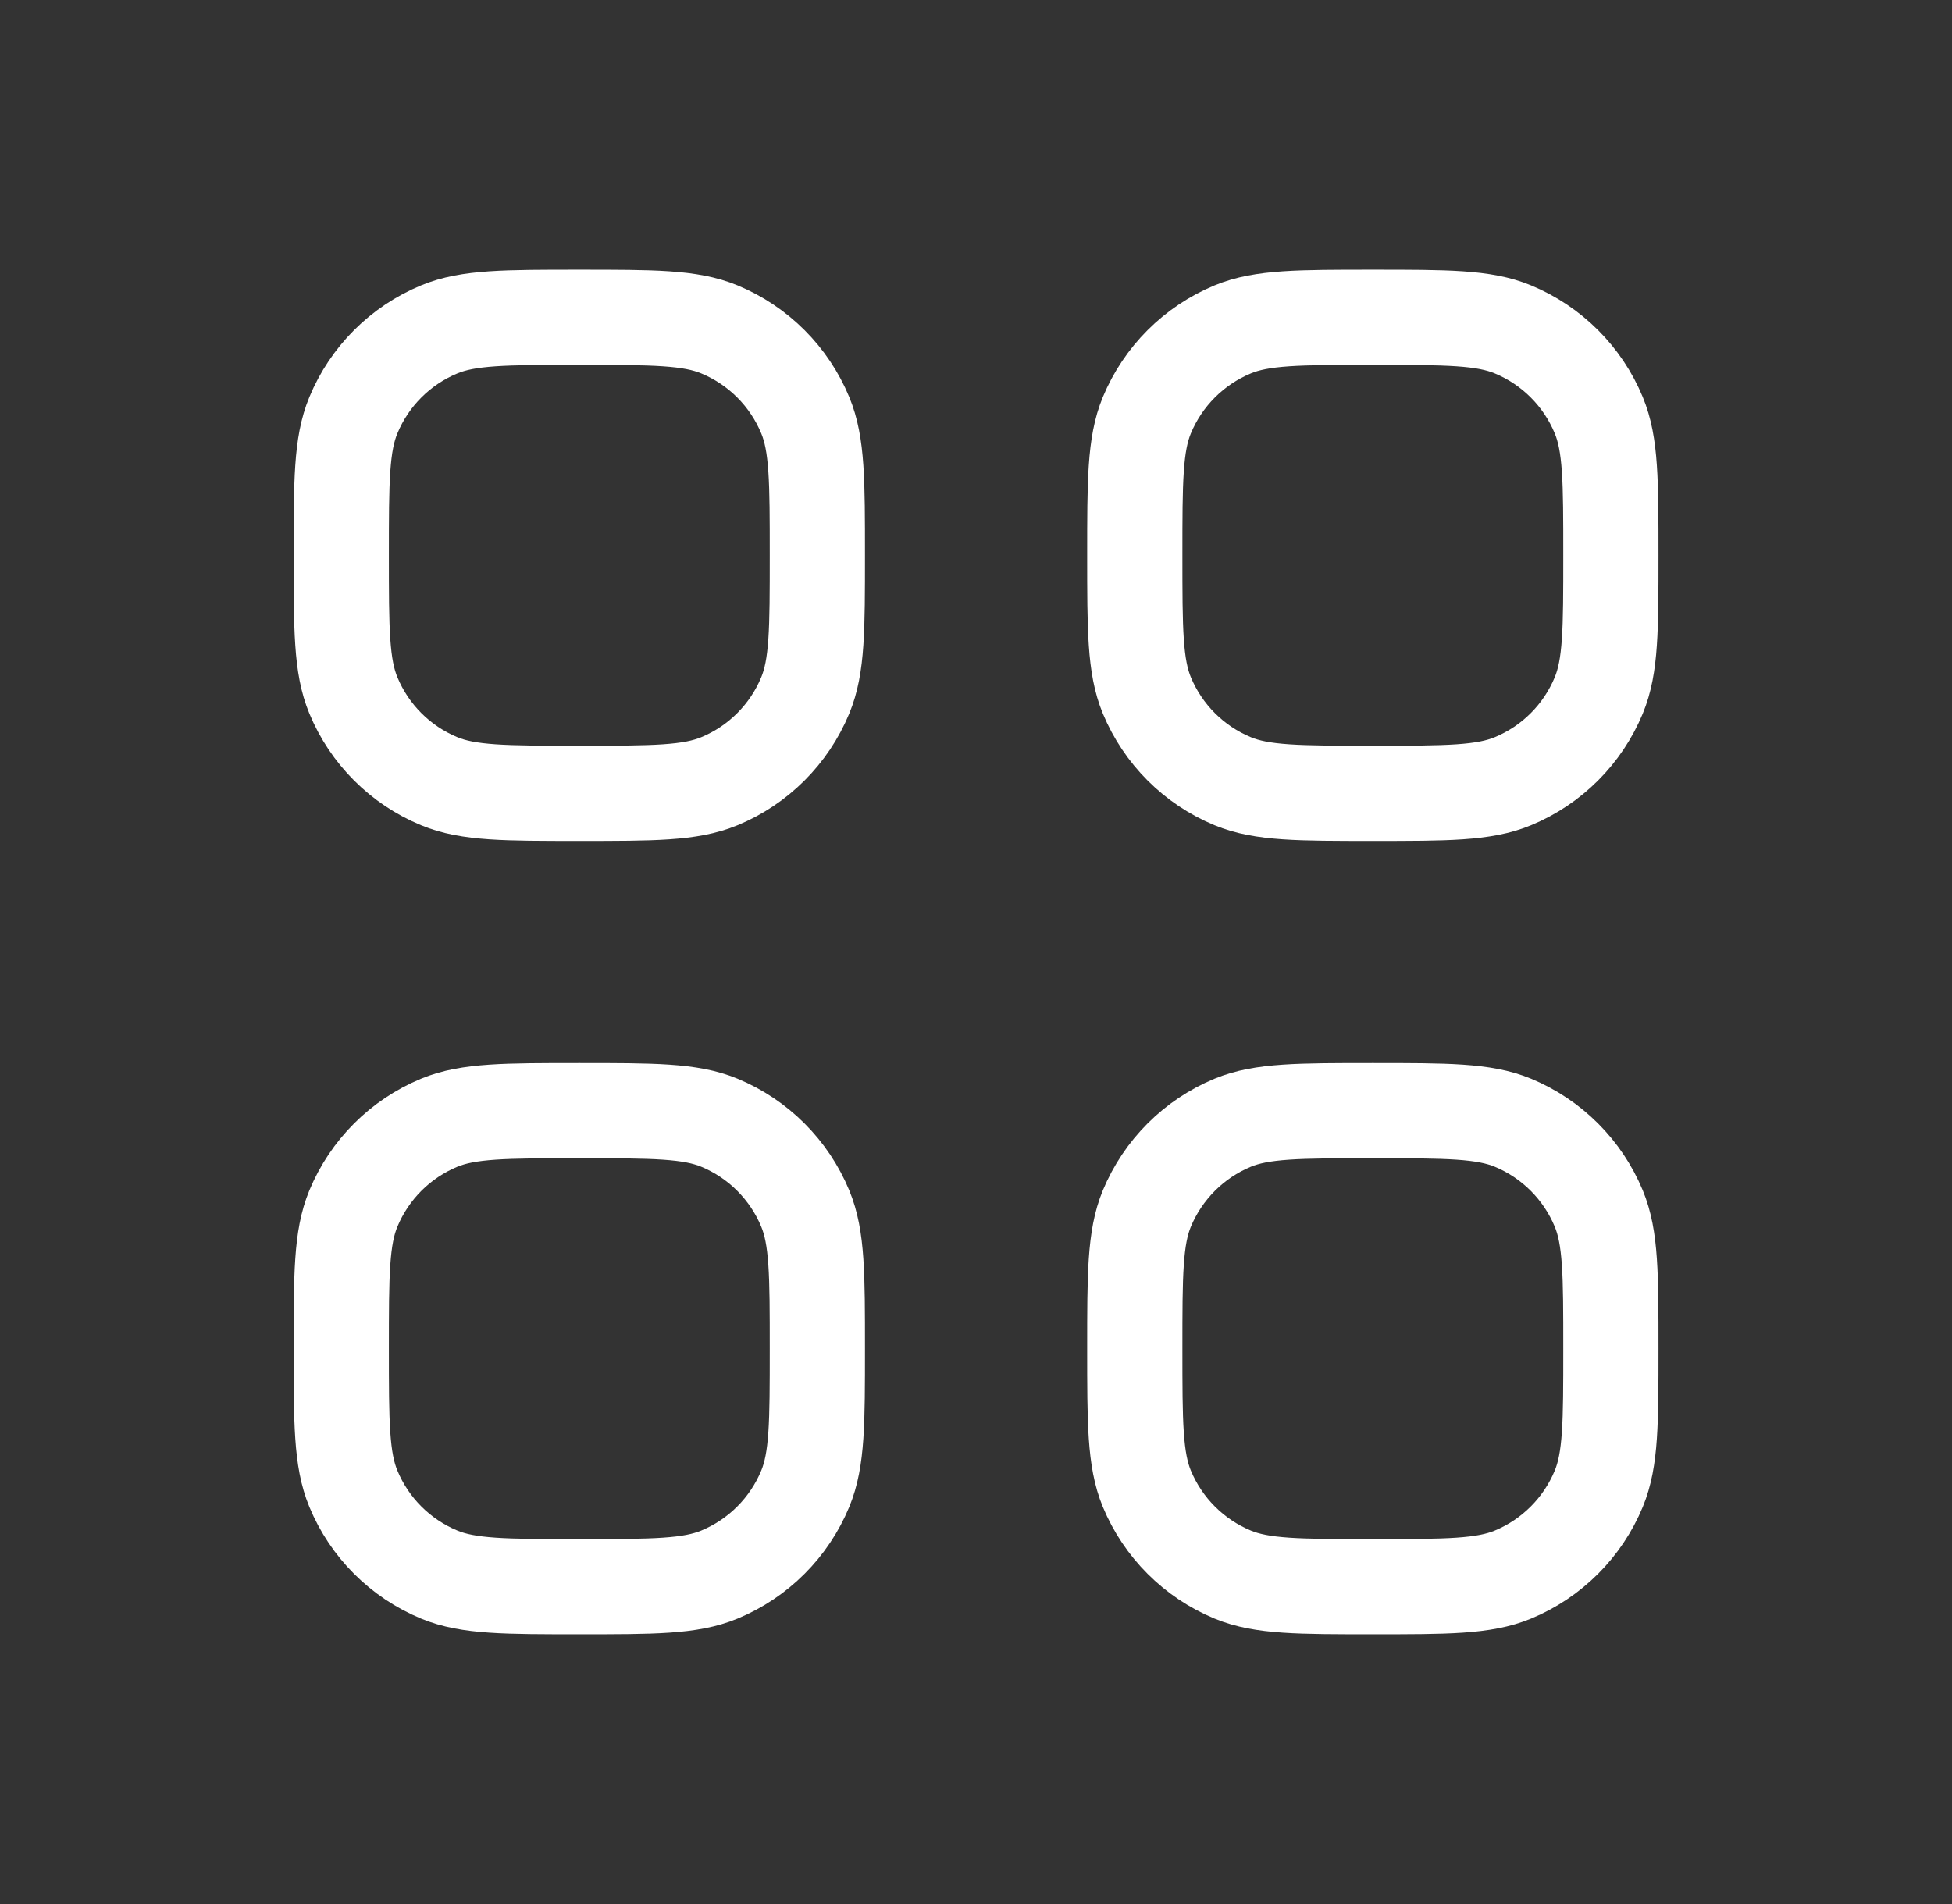 <svg width="41" height="40" viewBox="0 0 41 40" fill="none" xmlns="http://www.w3.org/2000/svg">
<rect x="0" y="0" width="41" height="40" fill="#333333" stroke="none"/>
<path d="M7.168 11.666C7.168 10.113 7.168 9.336 7.422 8.724C7.76 7.907 8.409 7.258 9.226 6.92C9.838 6.666 10.615 6.666 12.168 6.666C13.721 6.666 14.498 6.666 15.11 6.92C15.927 7.258 16.576 7.907 16.914 8.724C17.168 9.336 17.168 10.113 17.168 11.666C17.168 13.219 17.168 13.996 16.914 14.608C16.576 15.425 15.927 16.074 15.11 16.412C14.498 16.666 13.721 16.666 12.168 16.666C10.615 16.666 9.838 16.666 9.226 16.412C8.409 16.074 7.76 15.425 7.422 14.608C7.168 13.996 7.168 13.219 7.168 11.666Z" stroke="white" stroke-width="2"/>
<path d="M23.835 11.666C23.835 10.113 23.835 9.336 24.088 8.724C24.427 7.907 25.076 7.258 25.892 6.92C26.505 6.666 27.282 6.666 28.835 6.666C30.388 6.666 31.164 6.666 31.777 6.92C32.594 7.258 33.243 7.907 33.581 8.724C33.835 9.336 33.835 10.113 33.835 11.666C33.835 13.219 33.835 13.996 33.581 14.608C33.243 15.425 32.594 16.074 31.777 16.412C31.164 16.666 30.388 16.666 28.835 16.666C27.282 16.666 26.505 16.666 25.892 16.412C25.076 16.074 24.427 15.425 24.088 14.608C23.835 13.996 23.835 13.219 23.835 11.666Z" stroke="white" stroke-width="2"/>
<path d="M7.168 28.333C7.168 26.779 7.168 26.003 7.422 25.39C7.76 24.574 8.409 23.925 9.226 23.586C9.838 23.333 10.615 23.333 12.168 23.333C13.721 23.333 14.498 23.333 15.11 23.586C15.927 23.925 16.576 24.574 16.914 25.39C17.168 26.003 17.168 26.779 17.168 28.333C17.168 29.886 17.168 30.662 16.914 31.275C16.576 32.092 15.927 32.741 15.11 33.079C14.498 33.333 13.721 33.333 12.168 33.333C10.615 33.333 9.838 33.333 9.226 33.079C8.409 32.741 7.76 32.092 7.422 31.275C7.168 30.662 7.168 29.886 7.168 28.333Z" stroke="white" stroke-width="2"/>
<path d="M23.835 28.333C23.835 26.779 23.835 26.003 24.088 25.39C24.427 24.574 25.076 23.925 25.892 23.586C26.505 23.333 27.282 23.333 28.835 23.333C30.388 23.333 31.164 23.333 31.777 23.586C32.594 23.925 33.243 24.574 33.581 25.39C33.835 26.003 33.835 26.779 33.835 28.333C33.835 29.886 33.835 30.662 33.581 31.275C33.243 32.092 32.594 32.741 31.777 33.079C31.164 33.333 30.388 33.333 28.835 33.333C27.282 33.333 26.505 33.333 25.892 33.079C25.076 32.741 24.427 32.092 24.088 31.275C23.835 30.662 23.835 29.886 23.835 28.333Z" stroke="white" stroke-width="2"/>
</svg>
